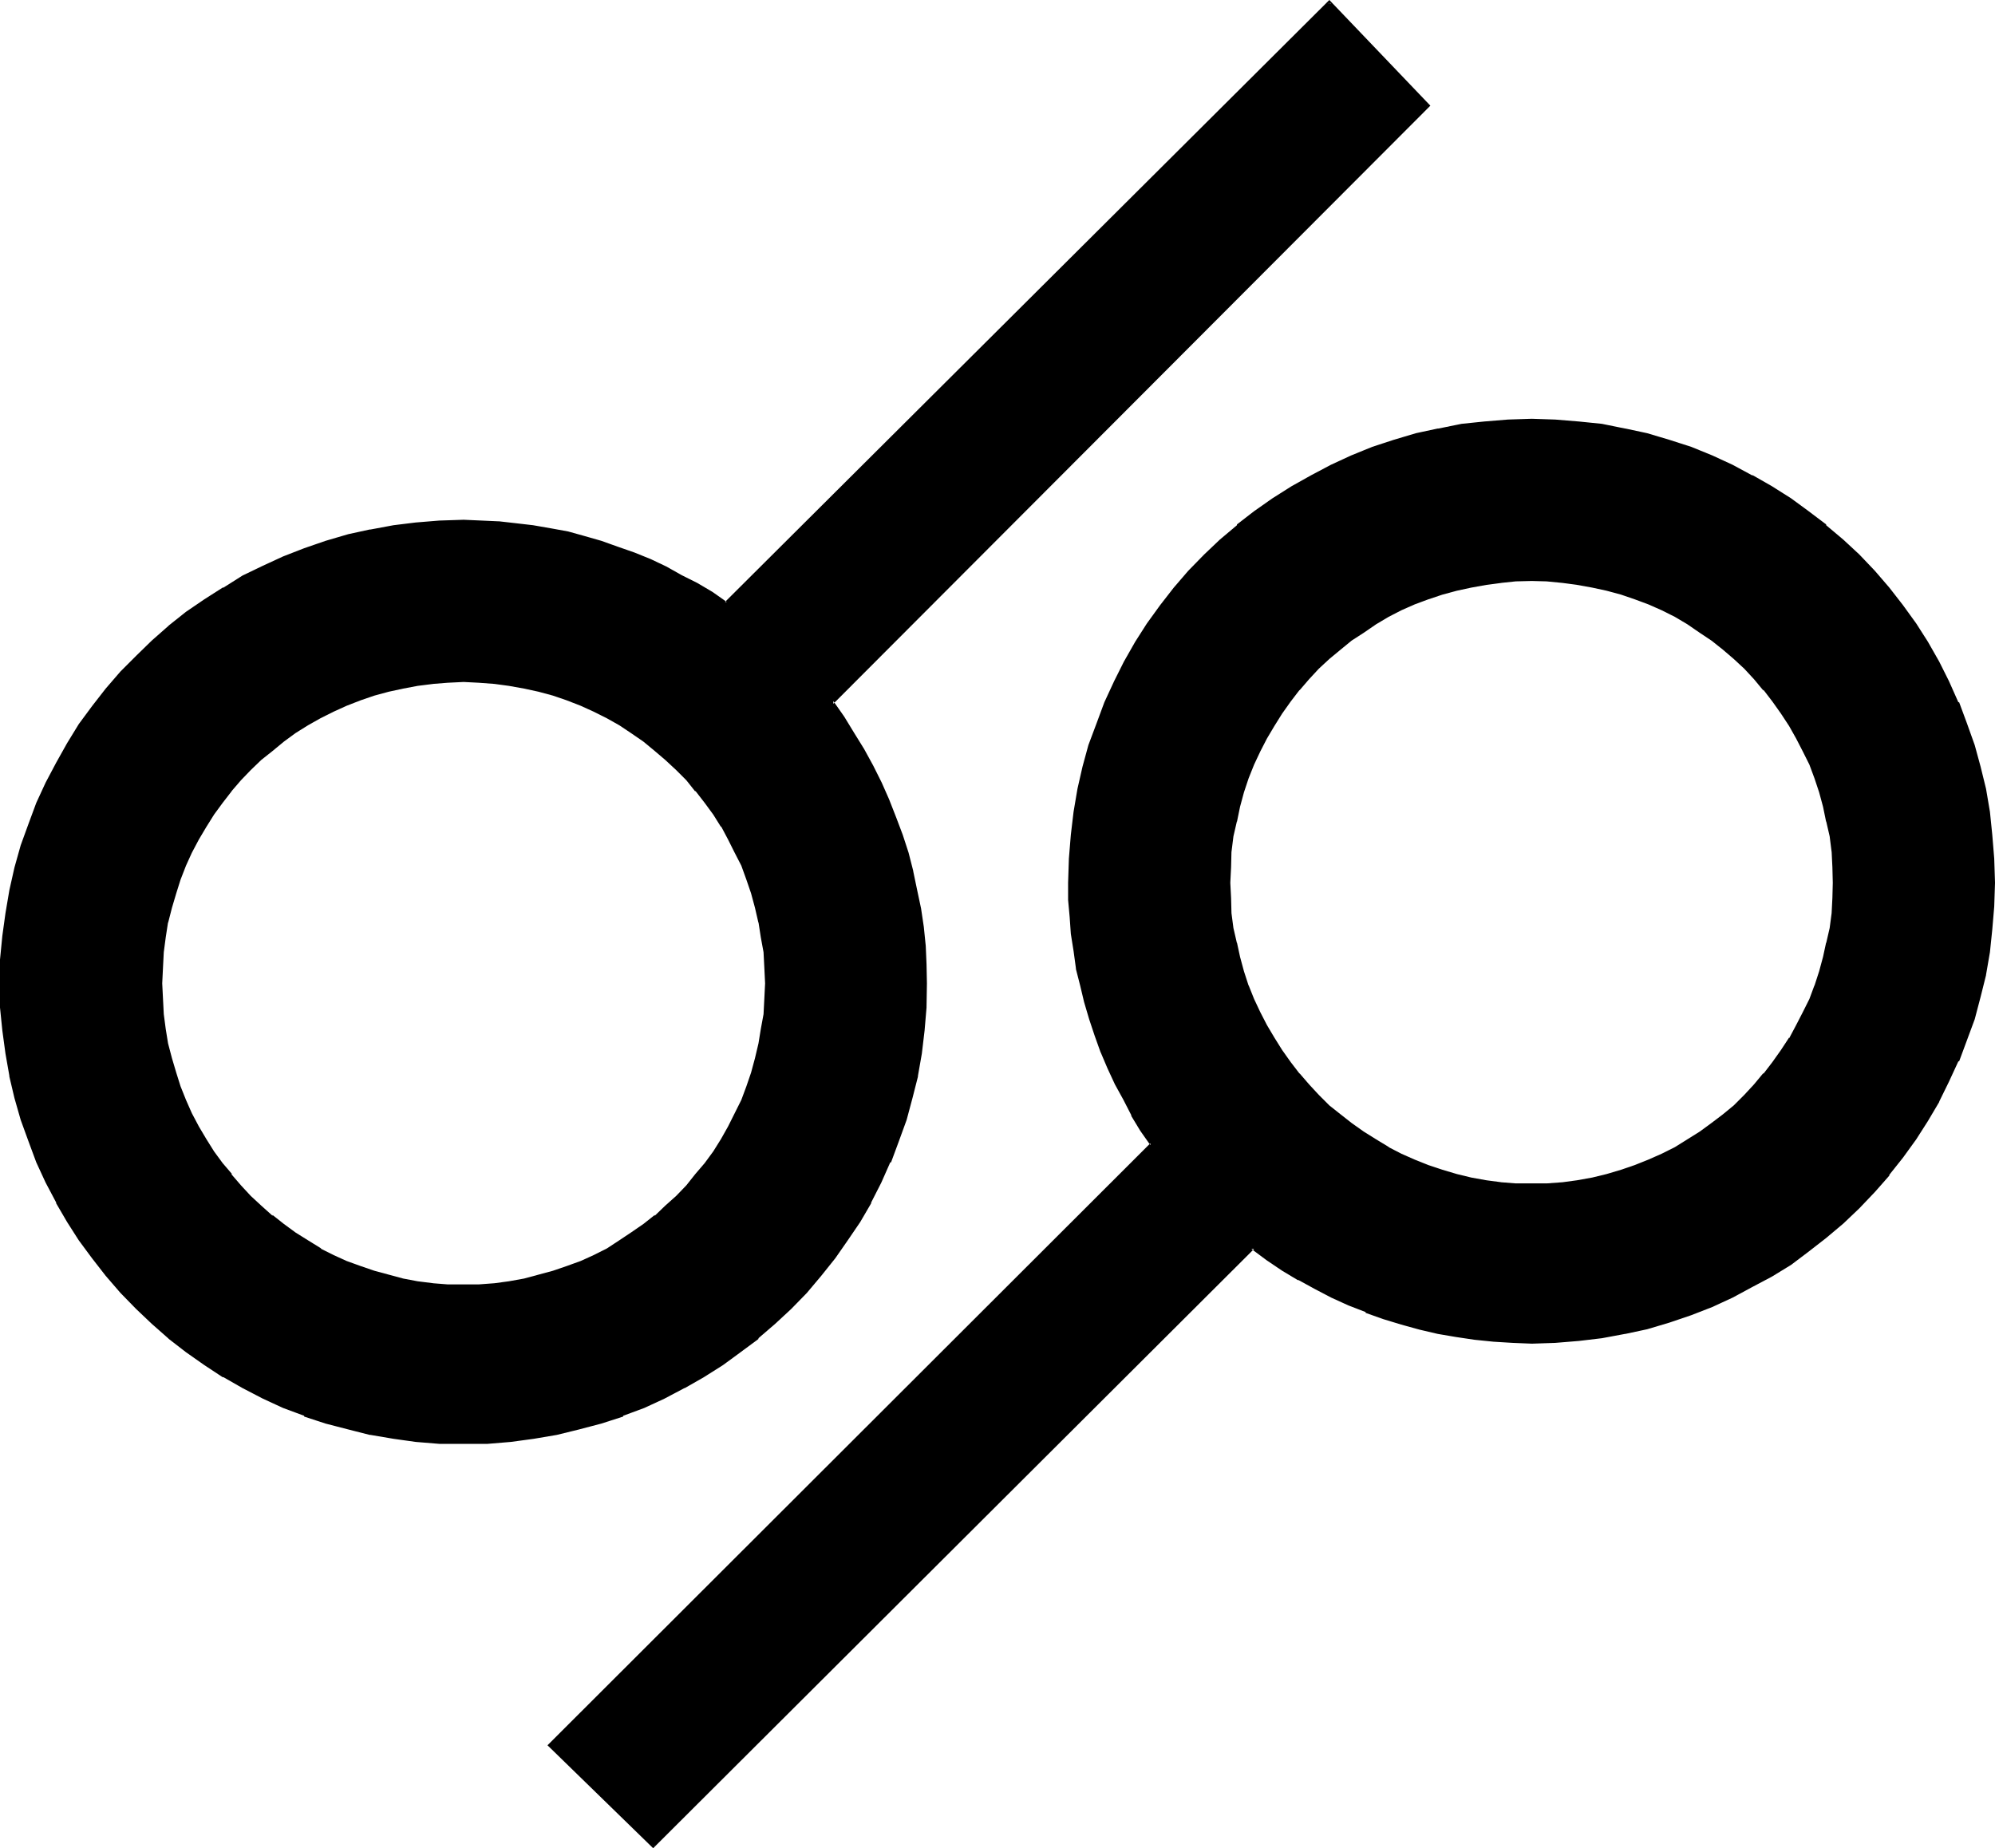 <?xml version="1.0" encoding="UTF-8" standalone="no"?>
<svg
   version="1.0"
   width="129.946mm"
   height="120.396mm"
   id="svg5"
   sodipodi:docname="Day &amp; Night.wmf"
   xmlns:inkscape="http://www.inkscape.org/namespaces/inkscape"
   xmlns:sodipodi="http://sodipodi.sourceforge.net/DTD/sodipodi-0.dtd"
   xmlns="http://www.w3.org/2000/svg"
   xmlns:svg="http://www.w3.org/2000/svg">
  <sodipodi:namedview
     id="namedview5"
     pagecolor="#ffffff"
     bordercolor="#000000"
     borderopacity="0.25"
     inkscape:showpageshadow="2"
     inkscape:pageopacity="0.0"
     inkscape:pagecheckerboard="0"
     inkscape:deskcolor="#d1d1d1"
     inkscape:document-units="mm" />
  <defs
     id="defs1">
    <pattern
       id="WMFhbasepattern"
       patternUnits="userSpaceOnUse"
       width="6"
       height="6"
       x="0"
       y="0" />
  </defs>
  <path
     style="fill:#000000;fill-opacity:1;fill-rule:evenodd;stroke:none"
     d="m 377.088,142.656 -3.936,0.192 -3.648,0.192 -3.744,0.48 -3.744,0.672 -3.552,0.768 -3.552,0.96 -3.36,1.152 -3.456,1.44 -3.168,1.44 -3.264,1.632 -3.072,1.728 -3.072,2.016 -2.88,2.112 -2.976,2.208 -2.688,2.304 -2.4,2.4 -2.592,2.592 -2.304,2.688 -2.208,2.784 -2.112,3.072 -2.016,3.072 -1.728,3.072 -1.824,3.264 -1.44,3.168 -1.248,3.456 -1.344,3.552 -0.96,3.552 -0.768,3.552 -0.672,3.744 -0.48,3.648 -0.288,3.936 -0.192,3.84 0.192,3.744 0.288,3.744 0.48,3.648 0.672,3.744 0.768,3.552 0.96,3.552 1.344,3.36 1.248,3.456 1.44,3.36 1.824,3.072 1.728,3.264 2.016,3.072 2.112,2.88 2.208,2.784 2.304,2.688 2.592,2.592 2.4,2.4 2.688,2.496 2.976,2.112 2.88,2.208 3.072,1.92 3.072,1.824 3.264,1.632 3.168,1.536 3.456,1.344 3.36,1.152 3.552,0.96 3.552,0.96 3.744,0.672 3.744,0.48 3.648,0.096 3.936,0.192 3.648,-0.192 3.936,-0.096 3.648,-0.48 3.648,-0.672 3.552,-0.96 3.552,-0.96 3.552,-1.152 3.36,-1.344 3.264,-1.536 3.168,-1.632 3.264,-1.824 2.88,-1.92 2.976,-2.208 2.88,-2.112 2.592,-2.496 2.688,-2.4 2.496,-2.592 2.208,-2.688 2.304,-2.784 2.112,-2.88 1.92,-3.072 1.728,-3.264 1.824,-3.072 1.44,-3.36 1.344,-3.456 1.248,-3.36 0.96,-3.552 0.864,-3.552 0.576,-3.744 0.48,-3.648 0.384,-3.744 0.096,-3.744 -0.096,-3.84 -0.384,-3.936 -0.48,-3.648 -0.576,-3.744 -0.864,-3.552 -0.96,-3.552 -1.248,-3.552 -1.344,-3.456 -1.44,-3.168 -1.824,-3.264 -1.728,-3.072 -1.92,-3.072 -2.112,-3.072 -2.304,-2.784 -2.208,-2.688 -2.496,-2.592 -2.688,-2.4 -2.592,-2.304 -2.88,-2.208 -2.976,-2.112 -2.88,-2.016 -3.264,-1.728 -3.168,-1.632 -3.264,-1.44 -3.36,-1.44 -3.552,-1.152 -3.552,-0.96 -3.552,-0.768 -3.648,-0.672 -3.648,-0.48 -3.936,-0.192 z m -262.944,24.96 h -3.936 l -3.648,0.288 -3.744,0.48 -3.744,0.672 -3.552,0.768 -3.552,0.96 -3.36,1.152 -3.36,1.44 -3.264,1.44 -3.264,1.632 -3.072,1.824 -3.072,1.92 -2.88,2.112 -2.88,2.208 -2.784,2.304 -2.592,2.4 -2.4,2.592 -2.4,2.784 -2.112,2.688 -2.112,3.072 -1.92,2.976 -2.016,3.072 -1.536,3.36 -1.536,3.264 -1.248,3.36 -1.248,3.36 -1.056,3.552 -0.768,3.744 -0.672,3.744 -0.48,3.648 -0.288,3.744 -0.192,3.936 0.192,3.84 0.288,3.744 0.48,3.648 0.672,3.744 0.768,3.552 1.056,3.552 1.248,3.456 1.248,3.36 1.536,3.36 1.536,3.072 2.016,3.264 1.92,2.88 2.112,2.976 2.112,2.88 2.4,2.688 2.4,2.592 2.592,2.496 2.784,2.4 2.88,2.112 2.88,2.112 3.072,1.92 3.072,1.92 3.264,1.632 3.264,1.44 3.36,1.44 3.36,1.152 3.552,0.96 3.552,0.864 3.744,0.768 3.744,0.48 3.648,0.192 3.936,0.096 3.744,-0.096 3.84,-0.192 3.744,-0.48 3.552,-0.768 3.552,-0.864 3.552,-0.96 3.552,-1.152 3.36,-1.44 3.264,-1.44 3.264,-1.632 3.072,-1.92 3.072,-1.92 2.88,-2.112 2.88,-2.112 2.592,-2.4 2.784,-2.496 2.4,-2.592 2.208,-2.688 2.304,-2.88 2.112,-2.976 1.92,-2.88 1.824,-3.264 1.728,-3.072 1.44,-3.36 1.344,-3.36 1.248,-3.456 0.96,-3.552 0.864,-3.552 0.576,-3.744 0.576,-3.648 0.288,-3.744 v -3.84 -3.936 l -0.288,-3.744 -0.576,-3.648 -0.576,-3.744 -0.864,-3.744 -0.96,-3.552 -1.248,-3.36 -1.344,-3.36 -1.44,-3.264 -1.728,-3.36 -1.824,-3.072 -1.92,-2.976 -2.112,-3.072 -2.304,-2.688 -2.208,-2.784 -2.4,-2.592 -2.784,-2.4 -2.592,-2.304 -2.88,-2.208 -2.88,-2.112 -3.072,-1.92 -3.072,-1.824 -3.264,-1.632 -3.264,-1.44 -3.36,-1.44 -3.552,-1.152 -3.552,-0.96 -3.552,-0.768 -3.552,-0.672 -3.744,-0.48 -3.84,-0.288 z m 262.944,162.72 -4.704,-0.192 -4.704,-0.192 -4.512,-0.48 -4.704,-0.576 -4.512,-1.056 -4.32,-0.96 -4.608,-1.056 -4.32,-1.536 -4.416,-1.536 -4.128,-1.824 -4.224,-1.728 -4.032,-2.112 -4.032,-2.304 -4.032,-2.4 -3.744,-2.4 -3.744,-2.784 -147.552,147.36 -25.344,-24.864 148.032,-148.032 -2.4,-3.552 -2.112,-3.744 -2.112,-3.648 -1.92,-3.936 -1.92,-3.84 -1.632,-4.032 -1.44,-4.032 -1.344,-4.032 -1.248,-4.128 -0.96,-4.128 -0.96,-4.224 -0.864,-4.224 -0.48,-4.224 -0.48,-4.128 -0.192,-4.224 -0.096,-4.224 0.096,-5.952 0.48,-5.664 0.672,-5.856 1.152,-5.472 1.152,-5.472 1.536,-5.472 1.824,-5.184 2.112,-5.184 2.208,-5.184 2.496,-4.896 2.688,-4.608 3.072,-4.704 3.072,-4.416 3.456,-4.32 3.552,-4.224 3.84,-3.84 3.84,-3.744 4.128,-3.552 4.32,-3.36 4.512,-3.264 4.512,-2.88 4.896,-2.784 4.8,-2.592 4.992,-2.208 5.184,-2.016 5.376,-1.92 5.28,-1.44 5.568,-1.248 5.664,-1.056 5.568,-0.576 5.856,-0.48 5.856,-0.192 5.76,0.192 5.856,0.48 5.664,0.576 5.664,1.056 5.472,1.248 5.376,1.44 5.28,1.92 5.184,2.016 4.992,2.208 4.896,2.592 4.8,2.784 4.512,2.88 4.512,3.264 4.224,3.36 4.224,3.552 4.032,3.744 3.744,3.84 3.552,4.224 3.36,4.32 3.072,4.416 2.88,4.704 2.976,4.608 2.4,4.896 2.208,5.184 2.112,5.184 1.824,5.184 1.632,5.472 1.152,5.472 1.056,5.472 0.672,5.856 0.48,5.664 v 5.952 5.856 l -0.48,5.664 -0.672,5.568 -1.056,5.568 -1.152,5.472 -1.632,5.376 -1.824,5.088 -2.112,5.184 -2.208,4.992 -2.4,4.896 -2.976,4.704 -2.88,4.704 -3.072,4.32 -3.36,4.32 -3.552,4.128 -3.744,4.032 -4.032,3.648 -4.224,3.552 -4.224,3.456 -4.512,3.072 -4.512,2.88 -4.8,2.784 -4.896,2.592 -4.992,2.208 -5.184,1.92 -5.28,2.016 -5.376,1.44 -5.472,1.248 -5.664,0.96 -5.664,0.672 -5.856,0.48 z m -172.32,-157.44 2.784,3.744 2.4,3.84 2.4,4.032 2.112,4.224 2.112,4.032 1.92,4.224 1.824,4.32 1.44,4.416 1.44,4.32 1.344,4.512 0.96,4.608 0.768,4.512 0.672,4.512 0.48,4.704 0.288,4.512 v 4.704 5.76 l -0.48,5.664 -0.768,5.664 -0.96,5.664 -1.344,5.472 -1.44,5.376 -1.728,5.184 -2.112,5.088 -2.304,5.088 -2.592,4.8 -2.688,4.704 -2.976,4.704 -3.168,4.32 -3.264,4.224 -3.552,4.224 -3.936,3.84 -3.84,3.744 -4.224,3.552 -4.128,3.36 -4.608,3.264 -4.512,2.88 -4.8,2.784 -4.896,2.4 -4.992,2.304 -5.184,2.112 -5.28,1.728 -5.568,1.632 -5.28,1.152 -5.664,1.056 -5.664,0.672 -5.76,0.48 -5.856,0.192 -5.856,-0.192 -5.76,-0.48 -5.664,-0.672 -5.664,-1.056 -5.472,-1.152 -5.376,-1.632 -5.28,-1.728 -5.184,-2.112 -5.088,-2.304 -4.8,-2.4 -4.896,-2.784 -4.512,-2.88 -4.512,-3.264 -4.32,-3.36 -4.032,-3.552 -3.936,-3.744 -3.84,-3.84 -3.552,-4.224 -3.36,-4.224 -3.168,-4.32 -2.976,-4.704 -2.784,-4.704 -2.4,-4.8 -2.304,-5.088 -2.112,-5.088 -1.728,-5.184 -1.632,-5.376 -1.152,-5.472 -1.152,-5.664 -0.576,-5.664 -0.48,-5.664 -0.192,-5.76 0.192,-5.856 0.48,-5.856 0.576,-5.568 1.152,-5.664 1.152,-5.376 1.632,-5.472 1.728,-5.376 2.112,-5.184 2.304,-4.992 2.4,-4.8 2.784,-4.896 2.976,-4.512 3.168,-4.512 3.36,-4.224 3.552,-4.224 3.84,-3.84 3.936,-3.744 4.032,-3.552 4.32,-3.36 4.512,-3.264 4.512,-2.88 4.896,-2.784 4.8,-2.592 5.088,-2.208 5.184,-1.92 5.28,-2.016 5.376,-1.44 5.472,-1.248 5.664,-0.96 5.664,-0.672 5.76,-0.48 5.856,-0.192 h 4.32 l 4.224,0.384 4.416,0.288 4.128,0.672 4.224,0.576 4.224,1.056 4.224,0.96 4.032,1.248 4.032,1.344 4.032,1.44 4.032,1.728 3.84,1.824 3.744,1.92 3.744,2.112 3.744,2.112 3.648,2.4 148.512,-147.84 24.384,25.344 z"
     id="path1" />
  <path
     style="fill:#000000;fill-opacity:1;fill-rule:evenodd;stroke:none"
     d="m 114.144,167.136 -3.936,0.096 -3.648,0.192 -3.744,0.48 -3.744,0.768 -3.552,0.672 -3.552,1.152 -3.552,1.152 -3.36,1.248 -3.264,1.632 -3.168,1.632 -3.072,1.728 H 75.36 l -3.072,2.016 -2.88,2.016 -2.784,2.112 -0.192,0.192 -2.688,2.304 -2.496,2.4 -2.496,2.592 -2.304,2.688 h -0.192 l -2.112,2.976 -2.208,2.88 -1.824,3.072 -1.92,3.072 -1.632,3.264 -1.44,3.36 -1.44,3.36 -1.344,3.552 -0.96,3.552 -0.768,3.552 -0.672,3.744 -0.48,3.744 v 0.096 l -0.288,3.744 v 3.936 3.84 l 0.288,3.744 v 0.096 l 0.48,3.552 0.672,3.744 0.768,3.744 0.96,3.36 1.344,3.552 1.44,3.456 1.44,3.36 1.632,3.072 v 0.192 l 1.92,3.072 1.824,3.072 2.208,2.88 2.112,2.784 0.192,0.096 2.304,2.784 2.496,2.592 2.496,2.4 2.688,2.4 h 0.192 l 2.784,2.304 2.88,2.112 3.072,1.92 3.264,1.728 3.168,1.632 3.264,1.44 3.36,1.536 3.552,1.248 3.552,0.96 3.552,0.864 3.744,0.576 3.744,0.48 3.648,0.384 3.936,0.096 3.744,-0.096 3.84,-0.384 3.744,-0.48 3.648,-0.576 3.552,-0.864 3.648,-0.96 3.36,-1.248 h 0.192 l 3.36,-1.344 v -0.192 l 3.264,-1.44 3.168,-1.632 h 0.192 l 3.072,-1.728 3.072,-1.92 2.88,-2.112 2.784,-2.304 h 0.096 l 2.592,-2.4 2.784,-2.4 2.4,-2.592 2.304,-2.784 v -0.096 l 2.208,-2.784 h 0.192 l 1.92,-2.88 2.112,-3.072 1.824,-3.264 1.632,-3.072 1.44,-3.36 1.44,-3.456 1.152,-3.552 0.96,-3.36 0.96,-3.744 0.672,-3.744 0.48,-3.552 v -0.096 l 0.096,-3.744 0.192,-3.84 -0.192,-3.936 -0.096,-3.744 v -0.096 l -0.48,-3.744 -0.672,-3.744 -0.96,-3.552 -0.96,-3.552 -1.152,-3.552 -1.44,-3.36 -1.44,-3.36 -1.632,-3.264 -1.824,-3.072 -2.112,-3.072 -1.92,-2.88 h -0.192 l -2.208,-2.976 -2.304,-2.688 -2.4,-2.592 -2.784,-2.4 -2.592,-2.304 -0.096,-0.192 -2.784,-2.112 -2.88,-2.016 -3.072,-2.016 -3.264,-1.728 -3.168,-1.632 -3.264,-1.632 -3.36,-1.248 h -0.192 l -3.36,-1.152 -3.648,-1.152 -3.552,-0.672 -3.648,-0.768 -3.744,-0.48 -3.84,-0.192 -3.744,-0.096 v 0.768 l 3.744,0.192 3.84,0.288 3.552,0.48 3.744,0.672 3.552,0.768 3.552,0.96 3.36,1.152 3.456,1.344 3.168,1.44 3.264,1.632 3.072,1.728 2.88,1.92 3.072,2.112 2.784,2.304 2.592,2.208 2.688,2.496 2.496,2.496 2.208,2.784 v -0.192 l 2.304,2.976 2.112,2.88 1.92,3.072 v -0.192 l 1.728,3.264 1.632,3.264 1.632,3.168 1.248,3.456 1.152,3.36 0.96,3.552 0.864,3.744 v -0.192 l 0.576,3.744 0.672,3.648 0.192,3.744 0.192,3.936 -0.192,3.84 -0.192,3.744 -0.672,3.648 -0.576,3.552 -0.864,3.648 -0.96,3.552 -1.152,3.36 -1.248,3.36 -1.632,3.264 -1.632,3.264 -1.728,3.072 -1.92,3.072 -2.112,2.88 -2.304,2.688 -2.208,2.784 -2.496,2.592 -2.688,2.4 -2.592,2.496 v -0.192 l -2.784,2.208 -3.072,2.112 -2.88,1.92 -3.072,2.016 -3.264,1.632 -3.168,1.44 -3.456,1.248 -3.36,1.152 -3.552,0.96 -3.552,0.96 -3.744,0.672 -3.552,0.48 -3.84,0.288 h -3.744 -3.936 l -3.648,-0.288 h 0.096 l -3.84,-0.48 -3.552,-0.672 -3.552,-0.96 -3.552,-0.96 -3.36,-1.152 -3.456,-1.248 -3.168,-1.44 -3.264,-1.632 h 0.192 l -3.264,-2.016 -3.072,-1.92 -2.88,-2.112 -2.784,-2.208 v 0.192 l -2.784,-2.496 -2.592,-2.4 -2.4,-2.592 -2.4,-2.784 h 0.192 l -2.304,-2.688 -2.112,-2.88 -1.92,-3.072 -1.824,-3.072 -1.728,-3.264 -1.44,-3.264 -1.344,-3.36 -1.056,-3.36 -1.056,-3.552 -0.96,-3.648 -0.576,-3.552 -0.48,-3.648 -0.192,-3.744 -0.192,-3.84 0.192,-3.936 0.192,-3.744 0.48,-3.648 0.576,-3.744 v 0.192 l 0.96,-3.744 1.056,-3.552 1.056,-3.36 1.344,-3.456 1.44,-3.168 1.728,-3.264 1.824,-3.072 1.92,-3.072 2.112,-2.88 2.304,-2.976 -0.192,0.192 2.4,-2.784 2.4,-2.496 2.592,-2.496 2.784,-2.208 2.784,-2.304 2.88,-2.112 3.072,-1.92 3.072,-1.728 3.264,-1.632 3.168,-1.44 3.456,-1.344 3.36,-1.152 3.552,-0.96 3.552,-0.768 3.552,-0.672 3.84,-0.48 h -0.096 l 3.648,-0.288 3.936,-0.192 z"
     id="path2" />
  <path
     style="fill:#000000;fill-opacity:1;fill-rule:evenodd;stroke:none"
     d="m 377.088,329.856 h -4.704 l -4.704,-0.384 h 0.192 l -4.704,-0.48 -4.512,-0.576 -4.512,-0.864 -4.512,-1.152 -4.416,-1.056 -4.32,-1.536 -4.416,-1.536 v 0.096 l -4.224,-1.728 -4.128,-1.92 -4.032,-2.016 -4.128,-2.208 -3.84,-2.496 -3.84,-2.4 -4.032,-2.88 -147.744,147.552 h 0.672 l -25.44,-24.768 v 0.48 l 148.416,-148.128 -2.592,-3.936 -2.304,-3.648 -2.112,-3.744 -1.92,-3.936 -1.728,-3.84 -1.824,-4.032 0.192,0.192 -1.44,-4.032 -1.44,-4.224 -1.152,-4.032 -1.152,-4.224 -0.768,-4.224 v 0.192 l -0.864,-4.416 -0.48,-4.032 -0.48,-4.128 -0.288,-4.224 v -4.224 l 0.096,-5.952 v 0.096 l 0.48,-5.76 0.672,-5.664 0.96,-5.664 v 0.192 l 1.344,-5.664 1.632,-5.376 1.728,-5.28 v 0.096 l 1.92,-5.088 2.304,-5.184 2.592,-4.896 v 0.192 l 2.688,-4.896 2.976,-4.512 3.168,-4.512 3.264,-4.32 v 0.096 l 3.552,-4.128 3.84,-3.936 3.936,-3.744 4.032,-3.552 4.224,-3.36 4.512,-3.264 4.704,-2.88 h -0.192 l 4.8,-2.784 4.896,-2.4 4.992,-2.208 5.184,-2.112 5.376,-1.824 5.28,-1.44 5.472,-1.248 h -0.096 l 5.664,-1.152 5.568,-0.672 5.856,-0.48 h 5.856 5.76 l 5.856,0.48 5.664,0.672 5.472,1.152 5.472,1.248 5.376,1.44 5.28,1.824 5.184,2.112 4.992,2.208 4.896,2.4 4.704,2.784 4.704,2.88 4.32,3.264 4.32,3.36 4.128,3.552 4.032,3.744 3.648,3.936 3.552,4.128 -0.096,-0.096 3.36,4.32 3.264,4.512 2.88,4.512 2.784,4.896 V 163.2 l 2.592,4.896 2.208,5.184 h -0.192 l 2.112,5.088 v -0.096 l 1.824,5.28 1.632,5.376 1.056,5.664 V 194.4 l 1.152,5.664 0.672,5.664 0.48,5.76 v -0.096 l 0.192,5.952 -0.192,5.856 v -0.192 l -0.48,5.664 -0.672,5.664 -1.152,5.472 -1.056,5.472 -1.632,5.376 -1.824,5.184 -2.112,5.184 h 0.192 l -2.208,4.992 -2.592,4.8 -2.784,4.704 -2.88,4.512 -3.264,4.512 -3.36,4.224 h 0.096 l -3.552,4.032 -3.648,4.032 -4.032,3.744 -4.128,3.552 v -0.192 l -4.32,3.456 -4.32,3.168 -4.704,2.976 h 0.096 l -4.8,2.688 -4.896,2.496 -4.992,2.208 -5.184,2.112 -5.28,1.728 -5.376,1.536 -5.472,1.248 -5.472,0.96 -5.664,0.864 -5.856,0.48 h -5.76 v 0.96 l 5.76,-0.192 5.856,-0.48 5.664,-0.672 5.664,-1.056 h 0.096 l 5.376,-1.152 5.472,-1.632 5.376,-1.824 5.184,-2.016 4.992,-2.304 4.8,-2.592 4.896,-2.592 4.704,-2.88 4.32,-3.264 4.32,-3.36 4.224,-3.552 3.936,-3.744 3.84,-4.032 3.552,-4.032 v -0.192 l 3.36,-4.224 3.264,-4.512 2.88,-4.512 2.784,-4.704 V 271.2 l 2.4,-4.896 2.304,-4.992 h 0.192 l 1.92,-5.184 1.92,-5.184 1.44,-5.472 1.344,-5.376 V 240 l 0.96,-5.568 0.576,-5.568 0.48,-5.664 0.192,-5.856 -0.192,-5.952 -0.48,-5.856 -0.576,-5.664 -0.96,-5.664 -1.344,-5.472 -1.44,-5.28 -1.92,-5.376 -1.92,-5.184 h -0.192 l -2.304,-5.184 -2.4,-4.8 -2.784,-4.896 -2.88,-4.512 -3.264,-4.512 -3.36,-4.32 -3.552,-4.128 -3.84,-4.032 -3.936,-3.648 -4.224,-3.552 v -0.192 l -4.32,-3.264 -4.32,-3.168 -4.704,-2.976 -4.704,-2.688 h -0.192 l -4.8,-2.592 -4.992,-2.304 -5.184,-2.112 -5.376,-1.728 -5.472,-1.632 -5.376,-1.152 h -0.096 l -5.664,-1.152 -5.664,-0.576 -5.856,-0.48 -5.76,-0.192 -5.856,0.192 -5.856,0.48 -5.568,0.576 -5.664,1.152 h -0.192 l -5.376,1.152 -5.472,1.632 -5.28,1.728 -5.184,2.112 -4.992,2.304 -4.896,2.592 -4.8,2.688 -4.704,2.976 -4.512,3.168 -4.224,3.264 v 0.192 l -4.224,3.552 -3.84,3.648 -3.936,4.032 -3.552,4.128 -3.36,4.32 -3.264,4.512 -2.88,4.512 -2.784,4.896 -2.4,4.8 -2.4,5.184 -1.92,5.184 -2.016,5.376 -1.44,5.28 -1.248,5.472 -0.96,5.664 -0.672,5.664 -0.48,5.856 -0.192,5.952 v 4.224 l 0.384,4.224 0.288,4.128 0.672,4.224 0.576,4.224 v 0.192 l 1.056,4.128 0.96,4.032 1.248,4.224 1.344,4.032 1.44,4.032 0.096,0.192 1.632,3.84 1.824,3.936 2.112,3.84 1.92,3.744 v 0.192 l 2.208,3.648 2.496,3.552 v -0.48 L 134.784,429.696 160.8,455.04 308.736,307.488 h -0.672 l 3.744,2.784 3.84,2.592 3.84,2.304 h 0.192 l 4.032,2.208 4.032,2.112 4.224,1.92 4.224,1.632 v 0.192 l 4.32,1.536 4.416,1.344 4.512,1.248 4.512,1.056 4.512,0.768 4.512,0.672 4.704,0.48 4.704,0.288 4.704,0.192 z"
     id="path3" />
  <path
     style="fill:#000000;fill-opacity:1;fill-rule:evenodd;stroke:none"
     d="m 204.192,172.704 2.88,4.224 2.592,3.936 2.4,4.032 v -0.192 l 2.112,4.224 2.112,4.032 1.92,4.32 1.632,4.224 1.632,4.416 1.248,4.32 1.344,4.512 v -0.192 l 0.96,4.608 0.768,4.512 0.672,4.512 0.48,4.704 0.288,4.512 0.192,4.704 -0.192,5.76 -0.48,5.664 -0.672,5.664 -1.056,5.472 -1.152,5.568 -1.632,5.28 -1.728,5.184 -2.112,4.992 h 0.096 l -2.208,5.184 -2.592,4.8 -2.784,4.704 -2.88,4.512 -3.264,4.416 -3.36,4.32 h 0.192 l -3.552,4.032 -3.744,3.936 -4.032,3.744 -4.032,3.552 -4.416,3.36 -4.32,3.264 -4.704,2.88 -4.704,2.688 -4.8,2.496 -5.088,2.208 -5.088,2.112 -5.376,1.824 -5.376,1.44 -5.472,1.248 -5.664,0.96 -5.472,0.672 -5.76,0.48 -5.856,0.192 -5.856,-0.192 -5.76,-0.48 -5.664,-0.672 -5.664,-0.96 h 0.192 l -5.568,-1.248 -5.28,-1.44 -5.376,-1.824 -5.184,-2.112 -4.992,-2.208 -4.8,-2.496 -4.896,-2.688 h 0.192 l -4.704,-2.88 -4.512,-3.264 -4.224,-3.36 -4.032,-3.552 -3.84,-3.744 -3.936,-3.936 -3.552,-4.032 -3.168,-4.32 -3.264,-4.416 -2.88,-4.512 -2.784,-4.704 -2.592,-4.8 -2.304,-5.184 -1.92,-4.992 -1.92,-5.184 -1.44,-5.28 -1.344,-5.568 -0.96,-5.472 -0.576,-5.664 -0.48,-5.664 -0.192,-5.76 0.192,-5.856 0.48,-5.856 0.576,-5.472 0.96,-5.664 1.344,-5.472 1.44,-5.376 1.92,-5.28 1.92,-4.992 2.304,-5.184 2.592,-4.896 2.784,-4.608 2.88,-4.704 3.264,-4.416 3.168,-4.32 v 0.192 l 3.552,-4.224 3.936,-3.936 3.84,-3.84 4.032,-3.552 v 0.192 l 4.224,-3.456 4.512,-3.168 4.704,-2.976 h -0.192 l 4.896,-2.688 4.8,-2.592 4.992,-2.304 v 0.192 l 5.184,-2.112 5.376,-1.824 5.28,-1.536 5.568,-1.152 H 91.2 l 5.664,-1.152 5.664,-0.672 5.76,-0.48 5.856,-0.096 4.32,0.096 4.224,0.192 4.416,0.48 4.128,0.48 4.224,0.768 h -0.192 l 4.224,1.056 4.224,0.96 4.032,1.248 4.224,1.344 4.032,1.44 h -0.192 l 3.936,1.632 4.032,1.728 3.648,1.92 3.744,2.112 3.744,2.304 3.84,2.592 L 327.648,0.768 h -0.672 l 24.384,25.536 v -0.576 l -147.168,146.976 0.96,0.576 L 352.128,26.016 327.264,0 178.464,148.224 h 0.48 l -3.552,-2.496 -3.744,-2.208 -3.84,-1.92 -3.744,-2.112 -3.84,-1.824 -4.032,-1.632 -4.128,-1.44 -4.032,-1.44 L 144,132 l -4.128,-1.152 -4.224,-0.768 -4.416,-0.768 -4.128,-0.48 -4.224,-0.48 h -0.192 l -4.224,-0.192 -4.32,-0.192 -5.856,0.192 h -0.096 l -5.856,0.48 -5.472,0.672 -5.664,1.056 h -0.192 l -5.28,1.152 -5.568,1.632 -5.28,1.824 -5.184,2.016 -4.992,2.304 -4.992,2.4 -4.704,2.976 h -0.192 l -4.512,2.88 -4.512,3.072 -4.224,3.36 -0.192,0.192 -4.032,3.552 -3.84,3.744 -3.84,3.84 -3.648,4.224 -3.36,4.32 -3.264,4.416 -2.88,4.704 -2.688,4.8 -2.592,4.896 -2.304,4.992 -1.92,5.184 -1.92,5.28 -1.536,5.472 -1.248,5.568 -0.96,5.664 L 0.576,230.4 0,236.256 v 5.856 5.76 0.192 l 0.576,5.664 0.768,5.664 0.96,5.472 v 0.192 l 1.248,5.28 1.536,5.376 1.92,5.28 1.92,5.184 2.304,4.992 2.592,4.896 v 0.192 l 2.688,4.608 2.88,4.512 3.264,4.416 3.36,4.32 3.648,4.224 3.84,3.936 3.84,3.648 4.032,3.552 0.192,0.192 4.224,3.264 4.512,3.168 4.512,2.976 h 0.192 l 4.704,2.688 4.992,2.592 4.992,2.304 5.184,1.92 v 0.192 l 5.28,1.728 5.568,1.44 5.28,1.344 H 91.2 l 5.664,0.96 5.472,0.768 5.856,0.48 h 0.096 5.856 5.856 l 5.76,-0.48 5.664,-0.768 5.664,-0.96 5.472,-1.344 5.472,-1.44 5.376,-1.728 v -0.192 l 5.184,-1.92 4.992,-2.304 4.896,-2.592 h 0.096 l 4.704,-2.688 4.704,-2.976 4.32,-3.168 4.416,-3.264 v -0.192 l 4.128,-3.552 3.936,-3.648 3.84,-3.936 3.552,-4.224 3.456,-4.32 3.072,-4.416 3.072,-4.512 2.688,-4.608 v -0.192 l 2.496,-4.896 2.208,-4.992 h 0.192 l 1.92,-5.184 1.92,-5.28 1.44,-5.376 1.344,-5.28 v -0.192 l 0.96,-5.472 0.672,-5.664 0.48,-5.664 v -0.192 l 0.096,-5.76 -0.096,-4.704 -0.192,-4.512 -0.48,-4.704 -0.672,-4.512 -0.96,-4.512 -0.96,-4.608 v -0.096 l -1.152,-4.512 -1.44,-4.416 -1.632,-4.32 -1.728,-4.416 -1.824,-4.128 -2.112,-4.224 -2.208,-4.032 -2.496,-4.032 -2.4,-3.936 -2.688,-3.84 v 0.672 z"
     id="path4" />
  <path
     style="fill:#000000;fill-opacity:1;fill-rule:evenodd;stroke:none"
     d="m 377.088,142.176 -3.936,0.192 -3.648,0.192 -3.744,0.48 -3.744,0.768 -3.552,0.864 -3.552,0.96 -3.552,1.056 -3.36,1.536 -3.264,1.44 -3.264,1.632 -3.072,1.728 h -0.096 l -3.072,1.92 -2.976,2.112 -2.688,2.304 h -0.192 l -2.592,2.208 -2.592,2.496 -2.592,2.496 -2.208,2.784 H 319.2 l -2.112,2.88 -2.208,2.976 -1.824,3.072 -1.92,3.072 v 0.096 l -1.632,3.072 -1.44,3.456 -1.344,3.36 h -0.096 l -1.152,3.552 -0.96,3.552 -0.96,3.552 v 0.192 l -0.672,3.744 -0.48,3.648 -0.288,3.936 v 3.84 3.744 l 0.288,3.744 v 0.096 l 0.48,3.744 0.672,3.552 v 0.192 l 0.96,3.552 0.96,3.552 1.152,3.36 h 0.096 l 1.344,3.36 1.44,3.456 1.632,3.072 v 0.096 l 1.92,3.072 1.824,3.072 2.208,2.976 2.112,2.88 h 0.192 l 2.208,2.784 2.592,2.592 2.592,2.4 2.592,2.4 h 0.192 l 2.688,2.304 2.976,2.016 3.072,2.016 3.168,1.728 3.264,1.632 3.264,1.632 h 0.096 l 3.264,1.248 3.552,1.344 3.552,0.96 3.552,0.768 3.744,0.672 3.744,0.48 3.648,0.288 3.936,0.192 3.648,-0.192 3.936,-0.288 3.648,-0.48 3.744,-0.672 3.552,-0.768 3.552,-0.96 3.456,-1.344 3.552,-1.248 3.168,-1.632 3.264,-1.632 h 0.192 l 3.072,-1.728 3.072,-2.016 2.88,-2.016 2.784,-2.304 h 0.096 l 2.592,-2.4 2.784,-2.4 2.4,-2.592 2.304,-2.784 2.208,-2.88 h 0.192 l 2.112,-2.976 1.92,-3.072 1.728,-3.168 1.632,-3.072 1.44,-3.456 1.536,-3.36 1.056,-3.36 0.96,-3.552 1.056,-3.552 v -0.192 l 0.576,-3.552 0.48,-3.744 v -0.096 l 0.192,-3.744 0.192,-3.744 -0.192,-3.84 -0.192,-3.936 -0.48,-3.648 -0.576,-3.744 v -0.192 l -1.056,-3.552 -0.96,-3.552 -1.056,-3.552 -1.536,-3.36 -1.44,-3.456 -1.632,-3.072 -1.728,-3.168 -1.92,-3.072 -2.112,-2.976 h -0.192 l -2.208,-2.88 -2.304,-2.784 -2.4,-2.496 -2.784,-2.496 -2.592,-2.208 h -0.096 l -2.784,-2.304 -2.88,-2.112 -3.072,-1.92 -3.264,-1.728 -3.264,-1.632 -3.168,-1.44 v -0.192 l -3.456,-1.344 h -0.096 l -3.456,-1.056 -3.552,-0.96 -3.552,-0.864 -3.744,-0.768 -3.648,-0.48 -3.936,-0.192 -3.648,-0.192 v 0.864 l 3.648,0.096 3.936,0.384 3.552,0.48 3.744,0.672 3.552,0.768 3.552,0.96 3.36,1.152 3.36,1.248 3.264,1.44 3.264,1.632 3.072,1.824 3.072,2.112 2.88,1.92 2.784,2.208 2.688,2.304 2.592,2.4 2.4,2.592 2.304,2.784 v -0.192 l 2.208,2.88 2.112,2.976 2.016,3.072 1.728,3.072 1.632,3.168 1.632,3.264 1.248,3.36 1.152,3.456 0.96,3.552 0.768,3.744 v -0.192 l 0.864,3.744 0.48,3.84 v -0.192 l 0.192,3.936 0.096,3.84 -0.096,3.744 -0.192,3.744 -0.48,3.648 -0.864,3.744 v -0.192 l -0.768,3.552 -0.96,3.552 -1.152,3.552 v -0.096 l -1.248,3.36 -1.632,3.264 -1.632,3.168 -1.728,3.264 v -0.192 l -2.016,3.072 -2.112,2.976 -2.208,2.88 v -0.192 l -2.304,2.784 -2.4,2.592 -2.592,2.592 -2.688,2.208 -2.784,2.112 -2.88,2.112 -3.072,1.92 -3.072,1.92 -3.264,1.632 -3.264,1.44 -3.36,1.344 -3.36,1.152 -3.552,1.056 -3.552,0.864 -3.744,0.672 -3.552,0.48 -3.936,0.288 h -3.648 -3.936 l -3.648,-0.288 h 0.096 l -3.648,-0.48 -3.744,-0.672 -3.552,-0.864 -3.552,-1.056 -3.456,-1.152 -3.36,-1.344 -3.264,-1.44 -3.168,-1.632 h 0.096 l -3.168,-1.92 -3.072,-1.92 -2.976,-2.112 -2.688,-2.112 -2.784,-2.208 -2.592,-2.592 -2.4,-2.592 -2.4,-2.784 0.096,0.192 -2.208,-2.88 -2.112,-2.976 -1.92,-3.072 -1.824,-3.072 -1.632,-3.168 -1.536,-3.264 -1.344,-3.36 v 0.096 l -1.152,-3.552 -0.96,-3.552 -0.768,-3.552 v 0.192 l -0.864,-3.744 -0.48,-3.648 -0.096,-3.744 -0.192,-3.744 0.192,-3.84 0.096,-3.936 v 0.192 l 0.48,-3.84 0.864,-3.744 v 0.192 l 0.768,-3.744 0.96,-3.552 1.152,-3.456 1.344,-3.36 1.536,-3.264 1.632,-3.168 1.824,-3.072 1.92,-3.072 2.112,-2.976 2.208,-2.88 -0.096,0.192 2.4,-2.784 2.4,-2.592 2.592,-2.4 2.784,-2.304 2.688,-2.208 2.976,-1.92 3.072,-2.112 3.072,-1.824 3.168,-1.632 3.264,-1.44 3.36,-1.248 3.456,-1.152 3.552,-0.96 3.552,-0.768 3.744,-0.672 3.648,-0.48 h -0.096 l 3.648,-0.384 3.936,-0.096 z"
     id="path5" />
</svg>
